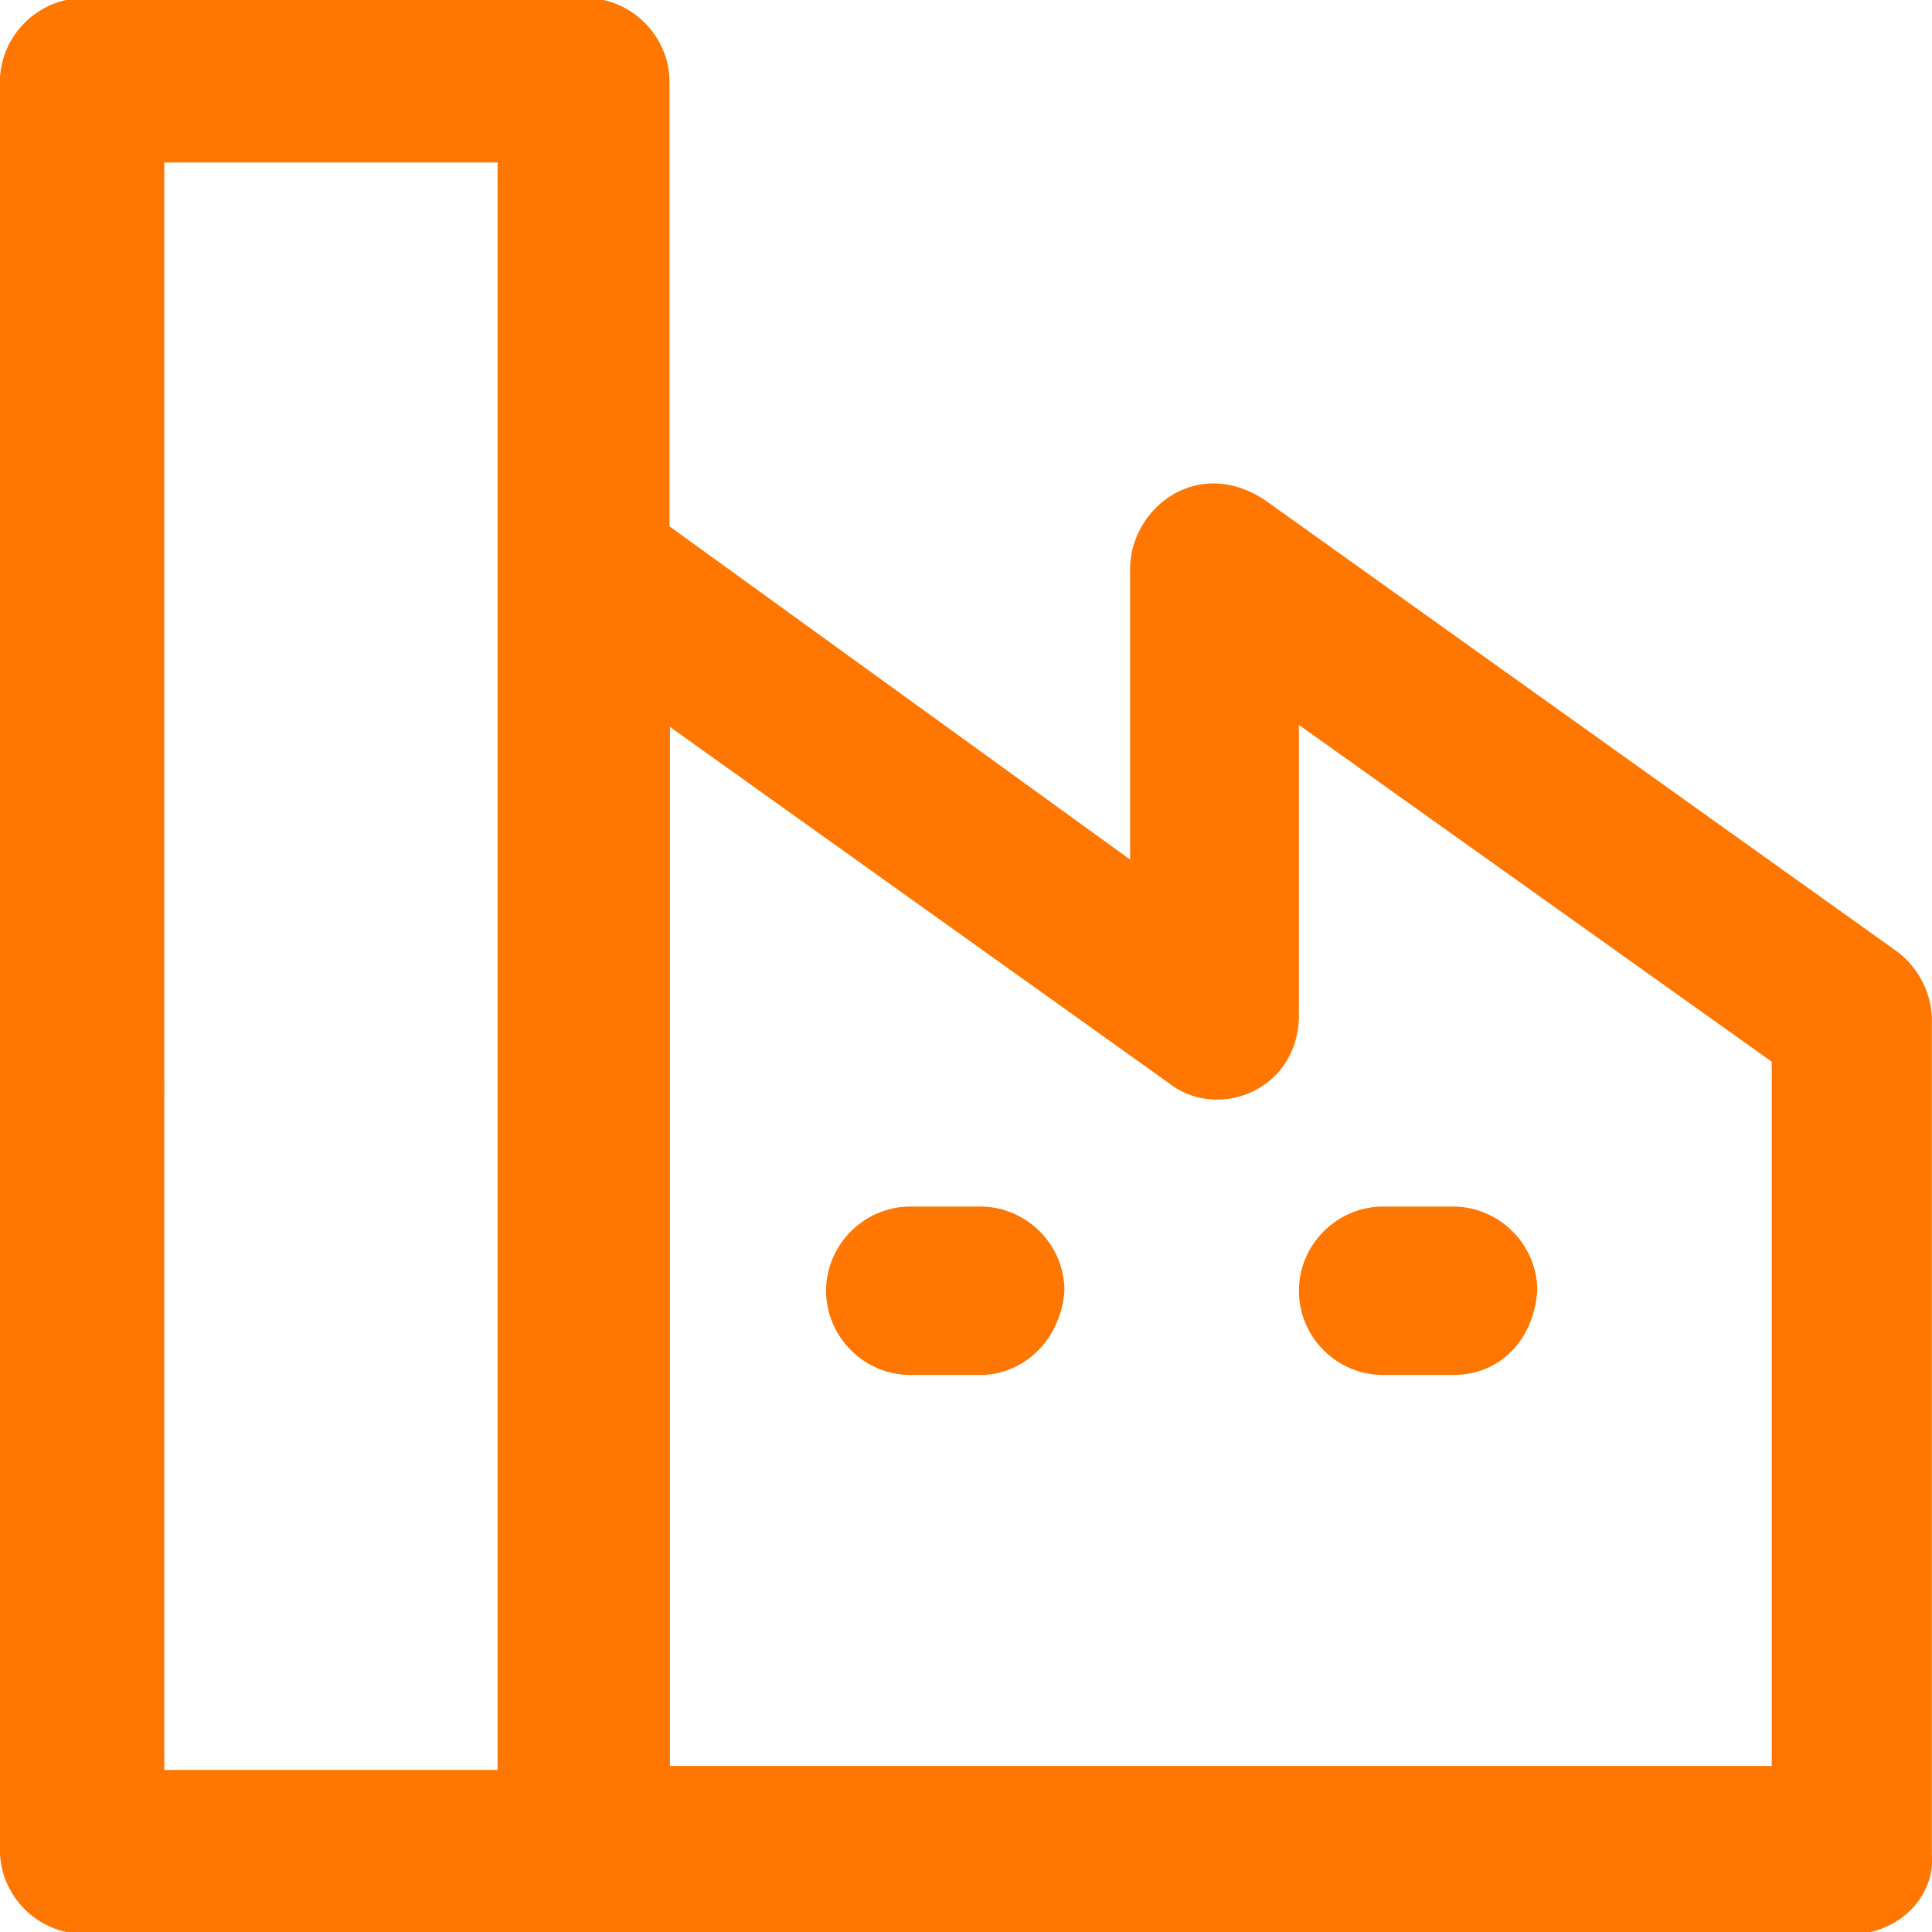 <?xml version="1.0" encoding="UTF-8"?> <svg xmlns="http://www.w3.org/2000/svg" xmlns:xlink="http://www.w3.org/1999/xlink" fill="#FF7600" height="800px" width="800px" version="1.1" id="Capa_1" viewBox="0 0 488.701 488.701" xml:space="preserve" stroke="#FF7600"> <g id="SVGRepo_bgCarrier" stroke-width="0"></g> <g id="SVGRepo_tracerCarrier" stroke-linecap="round" stroke-linejoin="round"></g> <g id="SVGRepo_iconCarrier"> <g> <g> <path d="M488.163,469V257.9c0-6.2-3.1-12.5-8.3-16.6l-160.2-114.4c-16.6-11-33,1.9-33.3,16.6v74.9l-117.5-85V20.8 c0-11.4-9.4-20.8-20.8-20.8h-126.8c-11.4,0-20.8,9.4-20.8,20.8v447.1c0,11.4,9.4,20.8,20.8,20.8h447.1 C479.863,488.8,489.163,479.4,488.163,469z M126.264,448.2h-85.2V40.6h85.3v407.6H126.264z M448.663,447.2h-279.7V182.9 l126.9,90.6c11.4,9.2,31.2,2.7,32.2-15.6v-75.5l120.6,85.9L448.663,447.2L448.663,447.2z"></path> <path d="M247.964,305.7h-17.7c-11.4,0-20.8,9.4-20.8,20.8s9.4,20.8,20.8,20.8h17.7c10.4,0,19.8-8.3,20.8-20.8 C268.763,315.1,259.363,305.7,247.964,305.7z"></path> <path d="M349.863,347.3h17.7c11.4,0,19.8-8.3,20.8-20.8c0-11.4-9.4-20.8-20.8-20.8h-17.7c-11.4,0-20.8,9.4-20.8,20.8 C329.064,338,338.464,347.3,349.863,347.3z"></path> </g> </g> </g> </svg> 